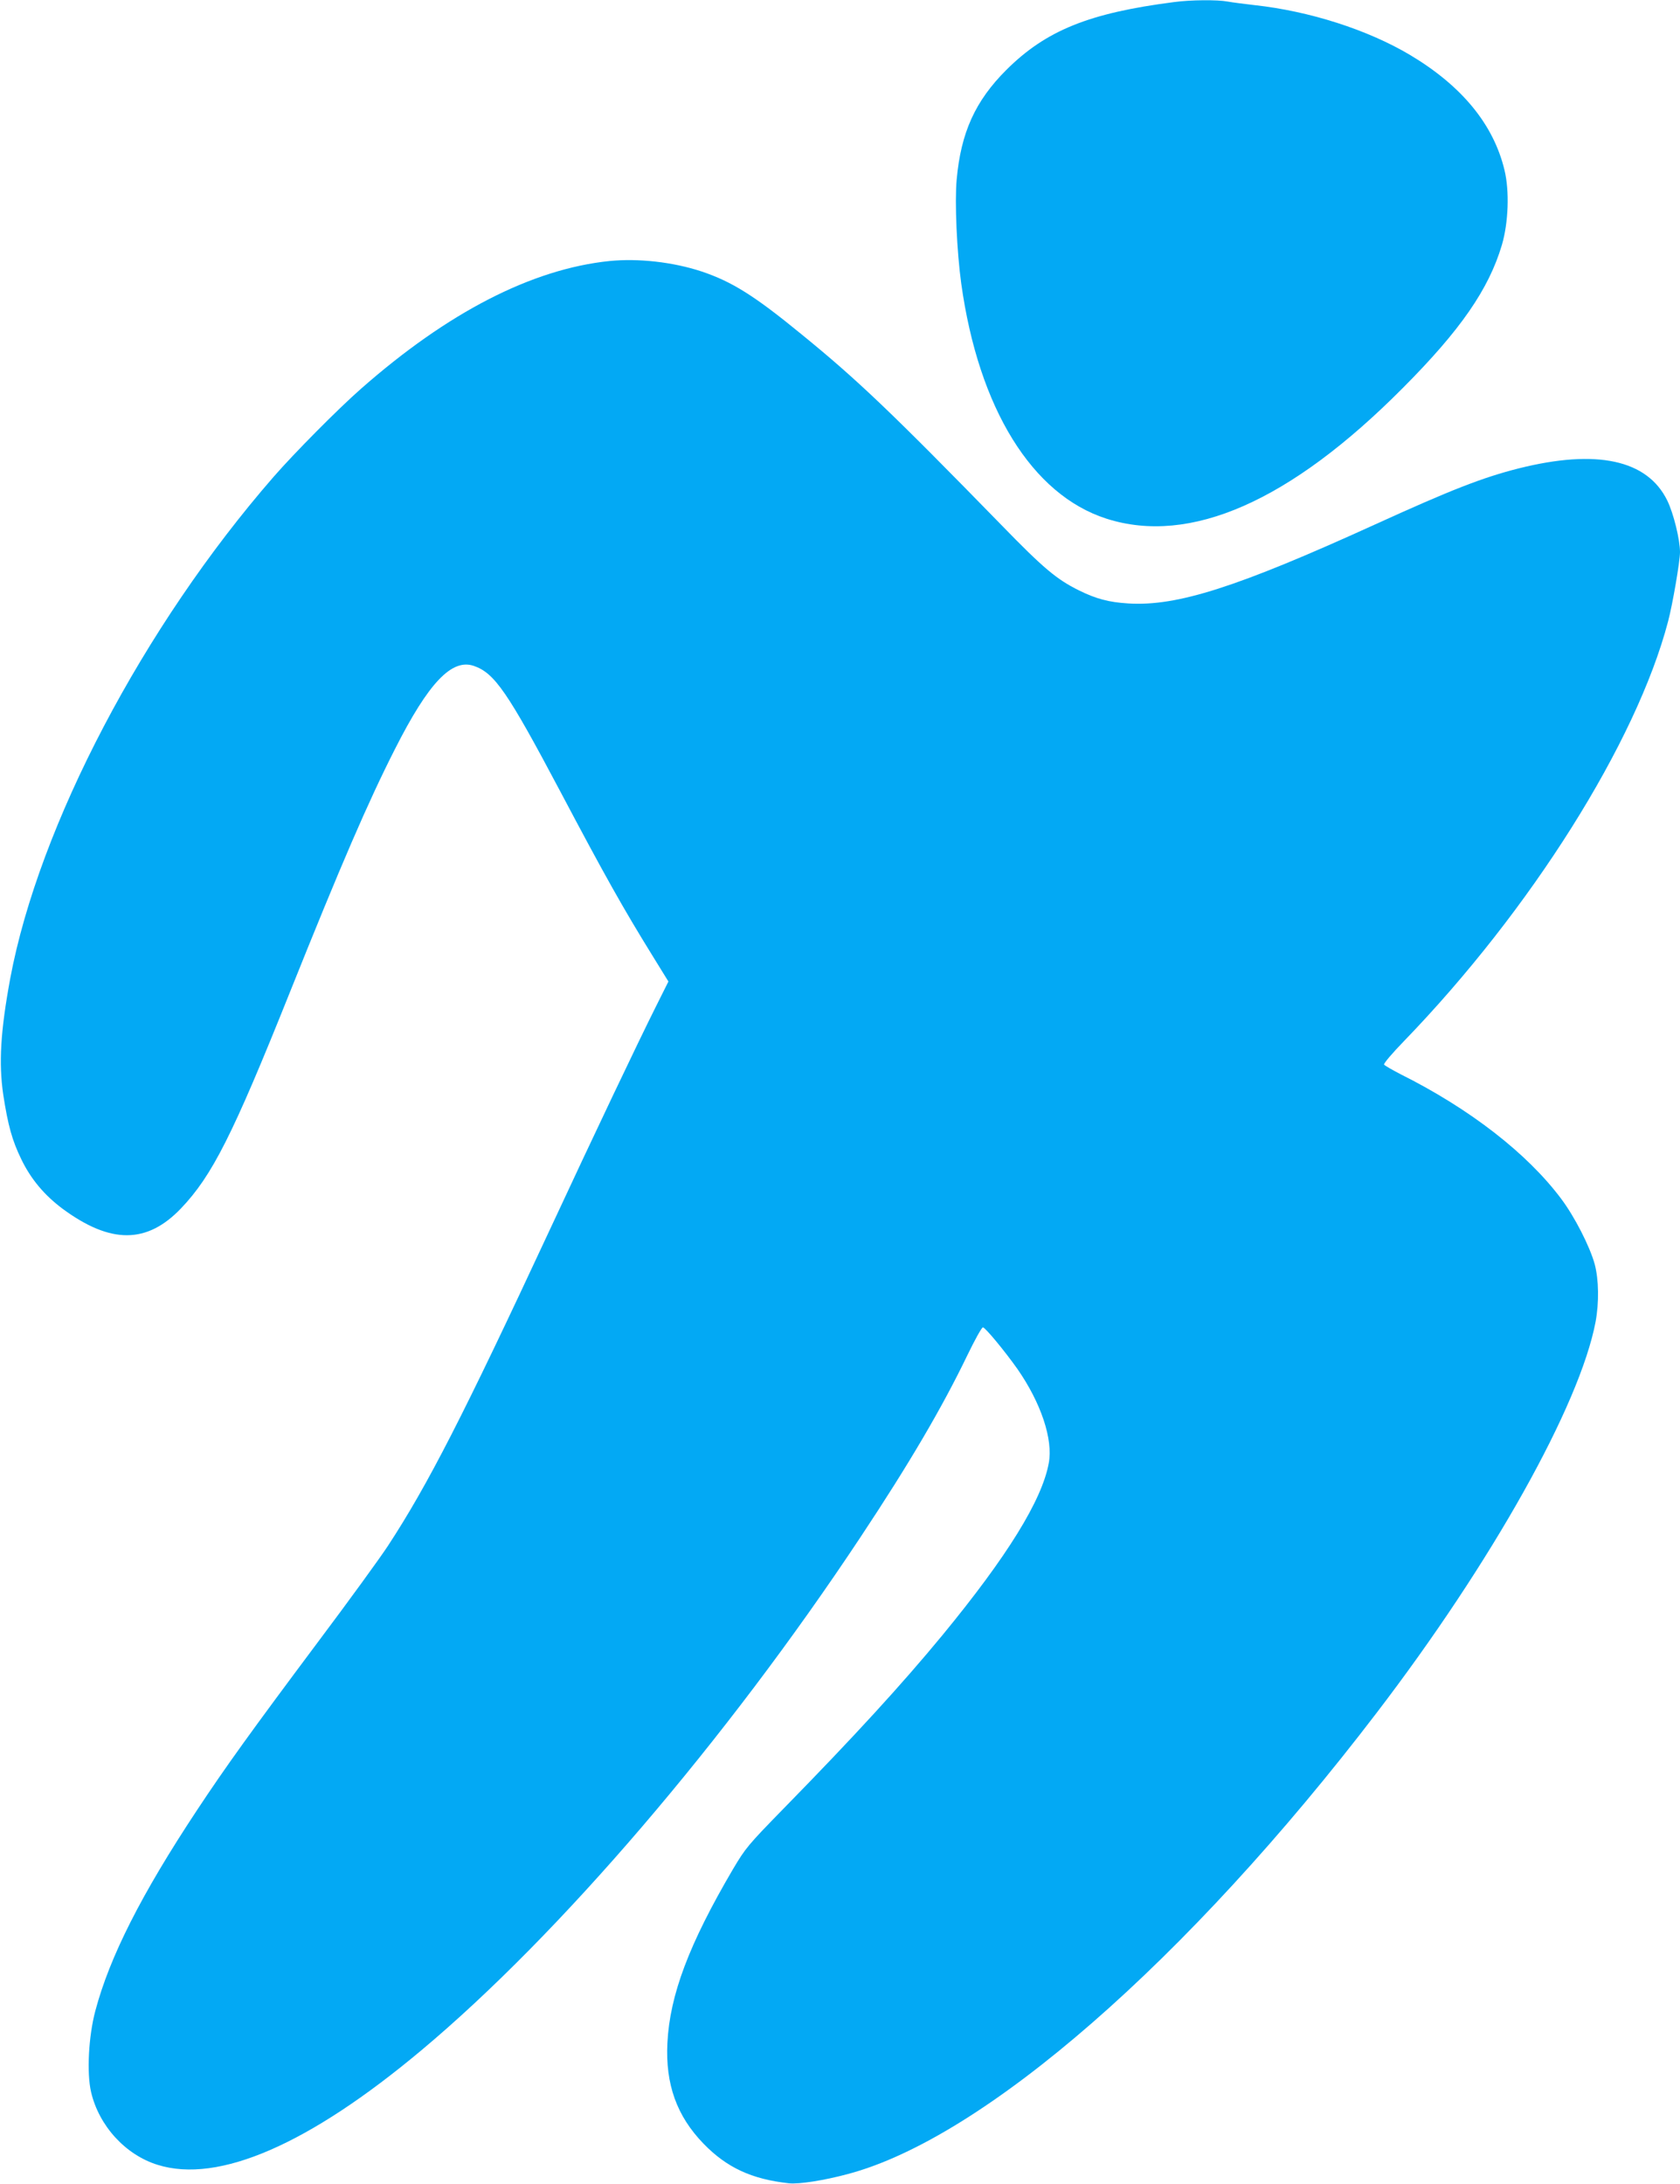 <?xml version="1.0" standalone="no"?>
<!DOCTYPE svg PUBLIC "-//W3C//DTD SVG 20010904//EN"
 "http://www.w3.org/TR/2001/REC-SVG-20010904/DTD/svg10.dtd">
<svg version="1.0" xmlns="http://www.w3.org/2000/svg"
 width="985pt" height="1280pt" viewBox="0 0 985 1280"
 preserveAspectRatio="xMidYMid meet">
<g transform="translate(0,1280) scale(0.1,-0.1)"
fill="#03a9f4" stroke="none">
<path d="M6885 12788 c-499 -64 -752 -166 -985 -398 -182 -182 -266 -366 -291
-643 -12 -133 1 -421 27 -610 102 -731 415 -1237 851 -1377 490 -157 1077 101
1737 765 339 340 505 580 582 840 38 130 45 315 15 438 -64 267 -249 493 -554
675 -249 148 -590 257 -912 292 -60 7 -132 16 -158 21 -58 11 -216 10 -312 -3z"/>
<path d="M3573 11270 c-454 -47 -947 -300 -1458 -750 -131 -115 -389 -375
-511 -515 -763 -876 -1376 -2043 -1544 -2940 -57 -309 -68 -496 -41 -681 28
-181 52 -268 106 -379 56 -116 135 -210 242 -290 281 -207 494 -207 694 2 183
192 303 429 637 1263 303 756 460 1119 618 1430 197 389 333 531 462 487 122
-42 198 -153 506 -734 264 -499 371 -689 543 -967 l92 -149 -73 -146 c-109
-218 -359 -743 -621 -1306 -508 -1091 -717 -1499 -950 -1855 -45 -69 -231
-325 -415 -570 -385 -515 -535 -723 -705 -980 -327 -494 -512 -860 -596 -1176
-40 -150 -51 -365 -25 -476 46 -198 202 -369 391 -427 356 -111 887 120 1546
672 808 676 1785 1817 2574 3007 286 431 478 758 627 1067 43 89 84 163 91
163 14 -1 128 -139 203 -245 138 -199 209 -412 183 -551 -40 -218 -244 -547
-624 -1009 -237 -287 -510 -586 -935 -1020 -204 -209 -219 -227 -292 -350
-258 -439 -371 -738 -385 -1020 -12 -242 55 -428 212 -590 136 -140 282 -208
501 -232 59 -6 202 16 344 54 796 210 1992 1252 3101 2703 677 885 1191 1803
1284 2292 21 114 19 247 -5 338 -29 105 -118 279 -197 384 -199 266 -536 527
-940 729 -50 26 -94 51 -98 57 -4 6 49 68 117 138 743 768 1362 1751 1548
2459 27 102 70 353 70 407 0 73 -38 228 -75 303 -117 238 -413 302 -869 188
-214 -54 -398 -126 -846 -330 -806 -367 -1159 -480 -1445 -462 -114 7 -189 27
-290 77 -131 65 -208 130 -455 384 -643 659 -841 848 -1170 1116 -277 227
-408 309 -587 369 -167 55 -370 78 -540 61z"/>
</g>
</svg>
